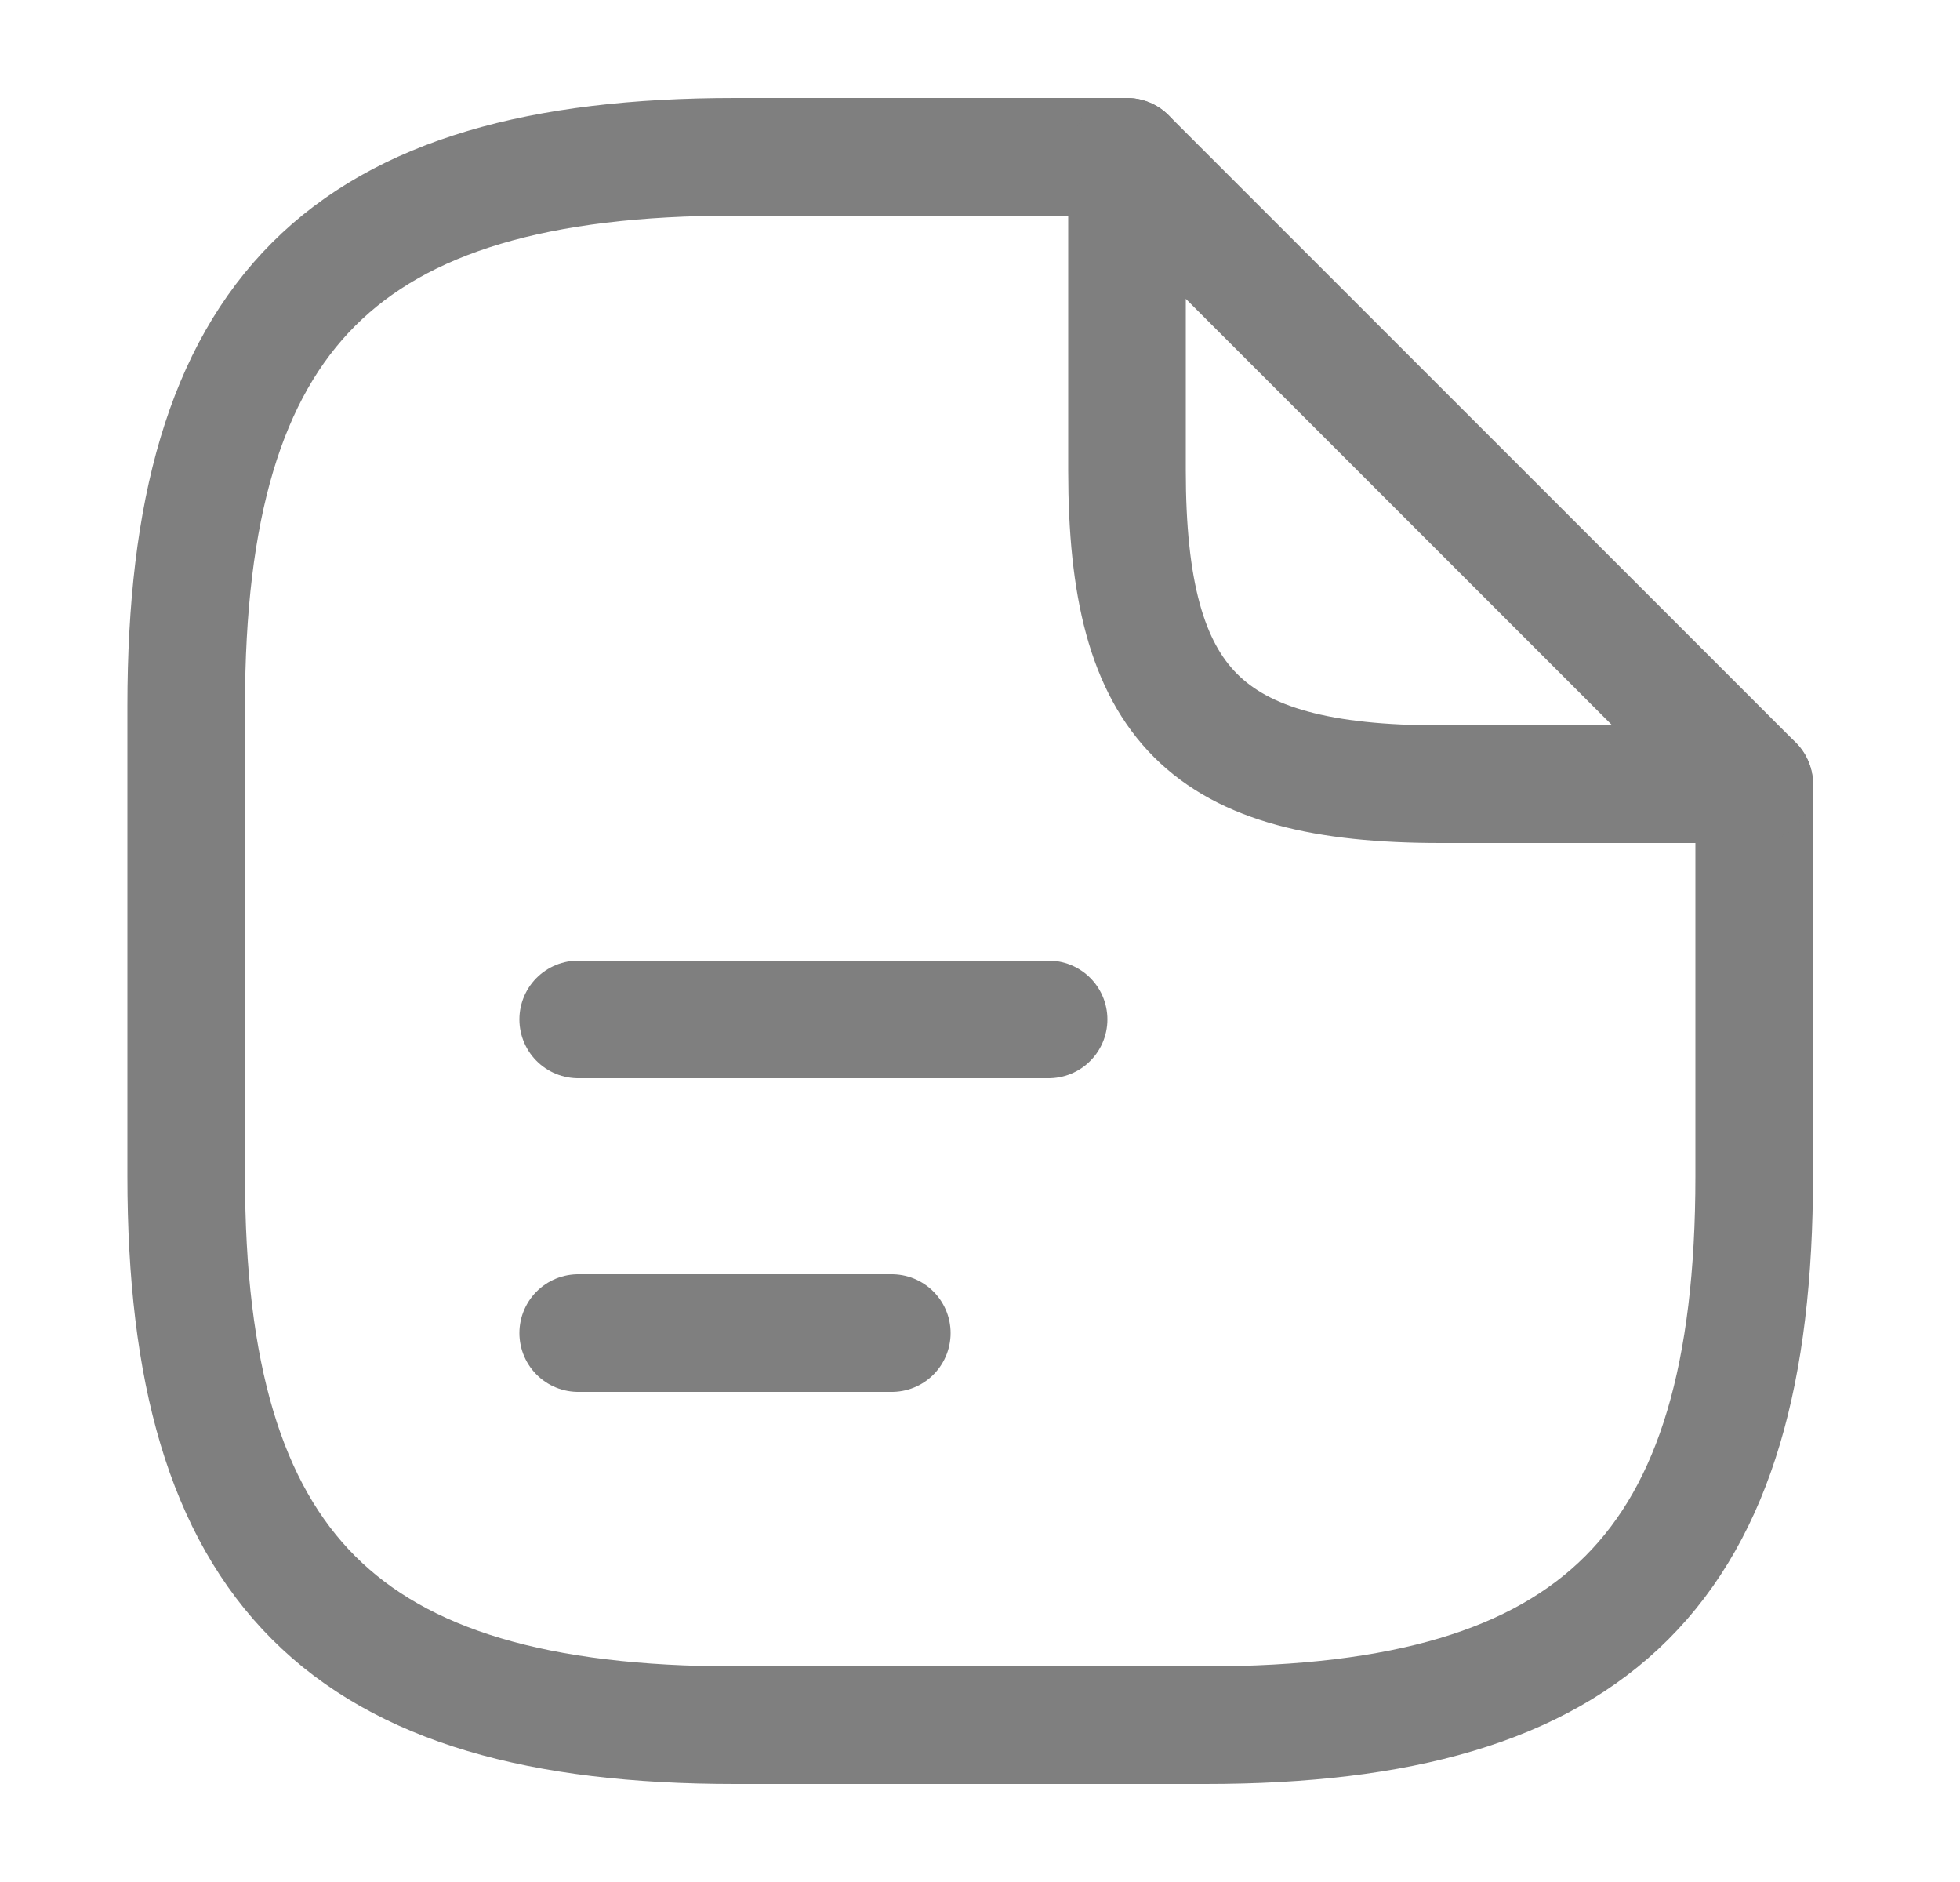 <svg width="25" height="24" viewBox="0 0 25 24" fill="none" xmlns="http://www.w3.org/2000/svg">
<path d="M22.375 10V15C22.375 20 20.375 22 15.375 22H9.375C4.375 22 2.375 20 2.375 15V9C2.375 4 4.375 2 9.375 2H14.375" stroke="#7F7F7F" stroke-width="1.5" stroke-linecap="round" stroke-linejoin="round"/>
<path d="M22.375 10H18.375C15.375 10 14.375 9 14.375 6V2L22.375 10Z" stroke="#7F7F7F" stroke-width="1.5" stroke-linecap="round" stroke-linejoin="round"/>
<path d="M7.375 13H13.375" stroke="#7F7F7F" stroke-width="1.5" stroke-linecap="round" stroke-linejoin="round"/>
<path d="M7.375 17H11.375" stroke="#7F7F7F" stroke-width="1.5" stroke-linecap="round" stroke-linejoin="round"/>
</svg>

